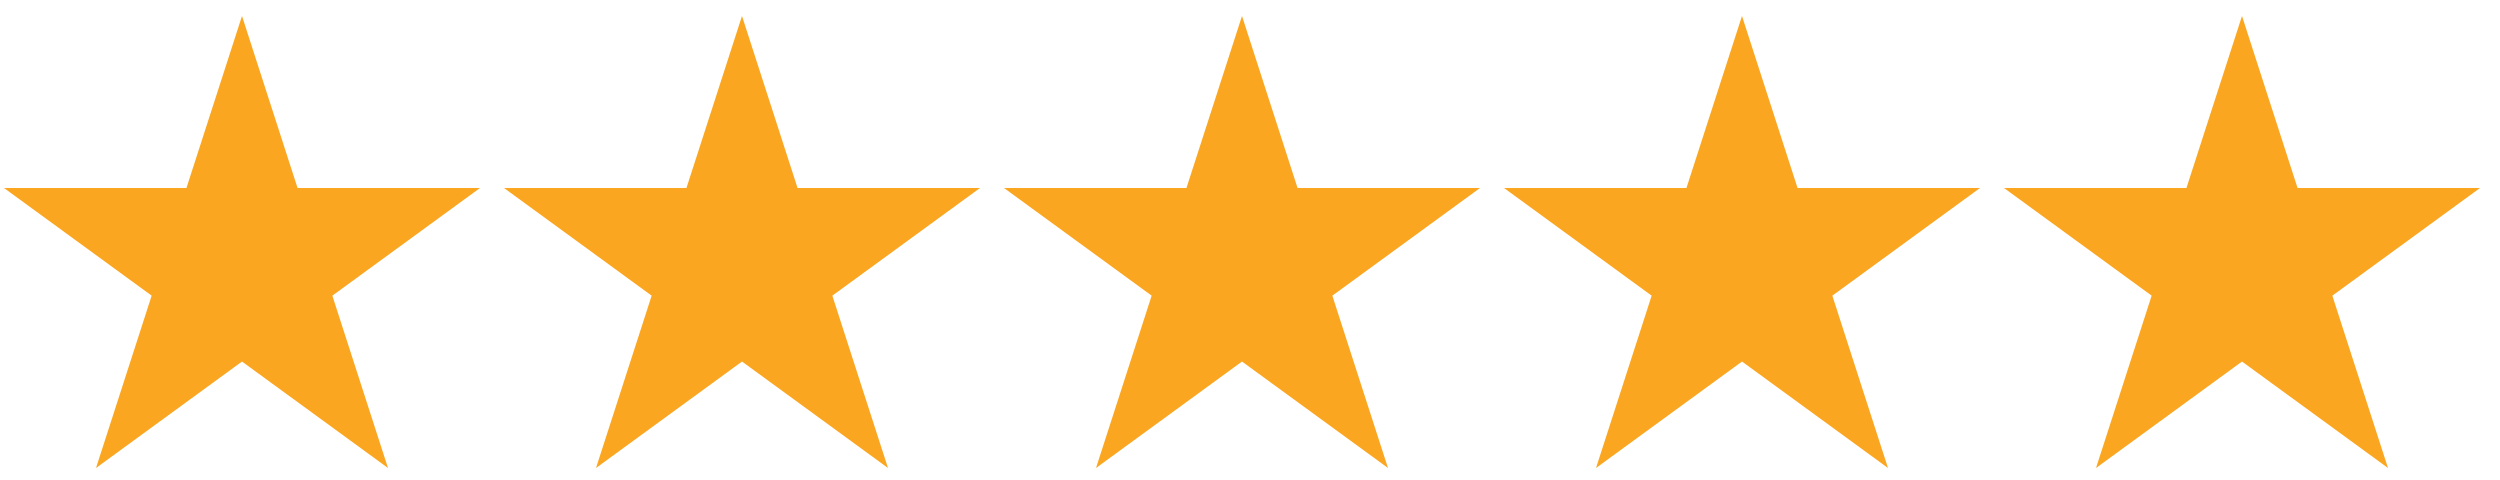 <svg xmlns="http://www.w3.org/2000/svg" id="a" x="0" y="0" width="1250" height="240" viewBox="0 0 1250 240">
<g id="a">
<svg xmlns="http://www.w3.org/2000/svg" id="b" x="0" y="0" width="240" height="240">
<g id="b">	
<path fill="#FAA620" d="m48,234 73-226 73,226-192-140h238z"/>
</g>
</svg>
<svg xmlns="http://www.w3.org/2000/svg" id="c" x="250" y="0" width="240" height="240">
<g id="c">	
<path fill="#FAA620" d="m48,234 73-226 73,226-192-140h238z"/>
</g>
</svg>
<svg xmlns="http://www.w3.org/2000/svg" id="d" x="500" y="0" width="240" height="240">
<g id="d">	
<path fill="#FAA620" d="m48,234 73-226 73,226-192-140h238z"/>
</g>
</svg>
<svg xmlns="http://www.w3.org/2000/svg" id="d" x="750" y="0" width="240" height="240">
<g id="d">	
<path fill="#FAA620" d="m48,234 73-226 73,226-192-140h238z"/>
</g>
</svg>
<svg xmlns="http://www.w3.org/2000/svg" id="e" x="1000" y="0" width="240" height="240">
<g id="e">	
<path fill="#FAA620" d="m48,234 73-226 73,226-192-140h238z"/>
</g>
</svg>
</g>
</svg>